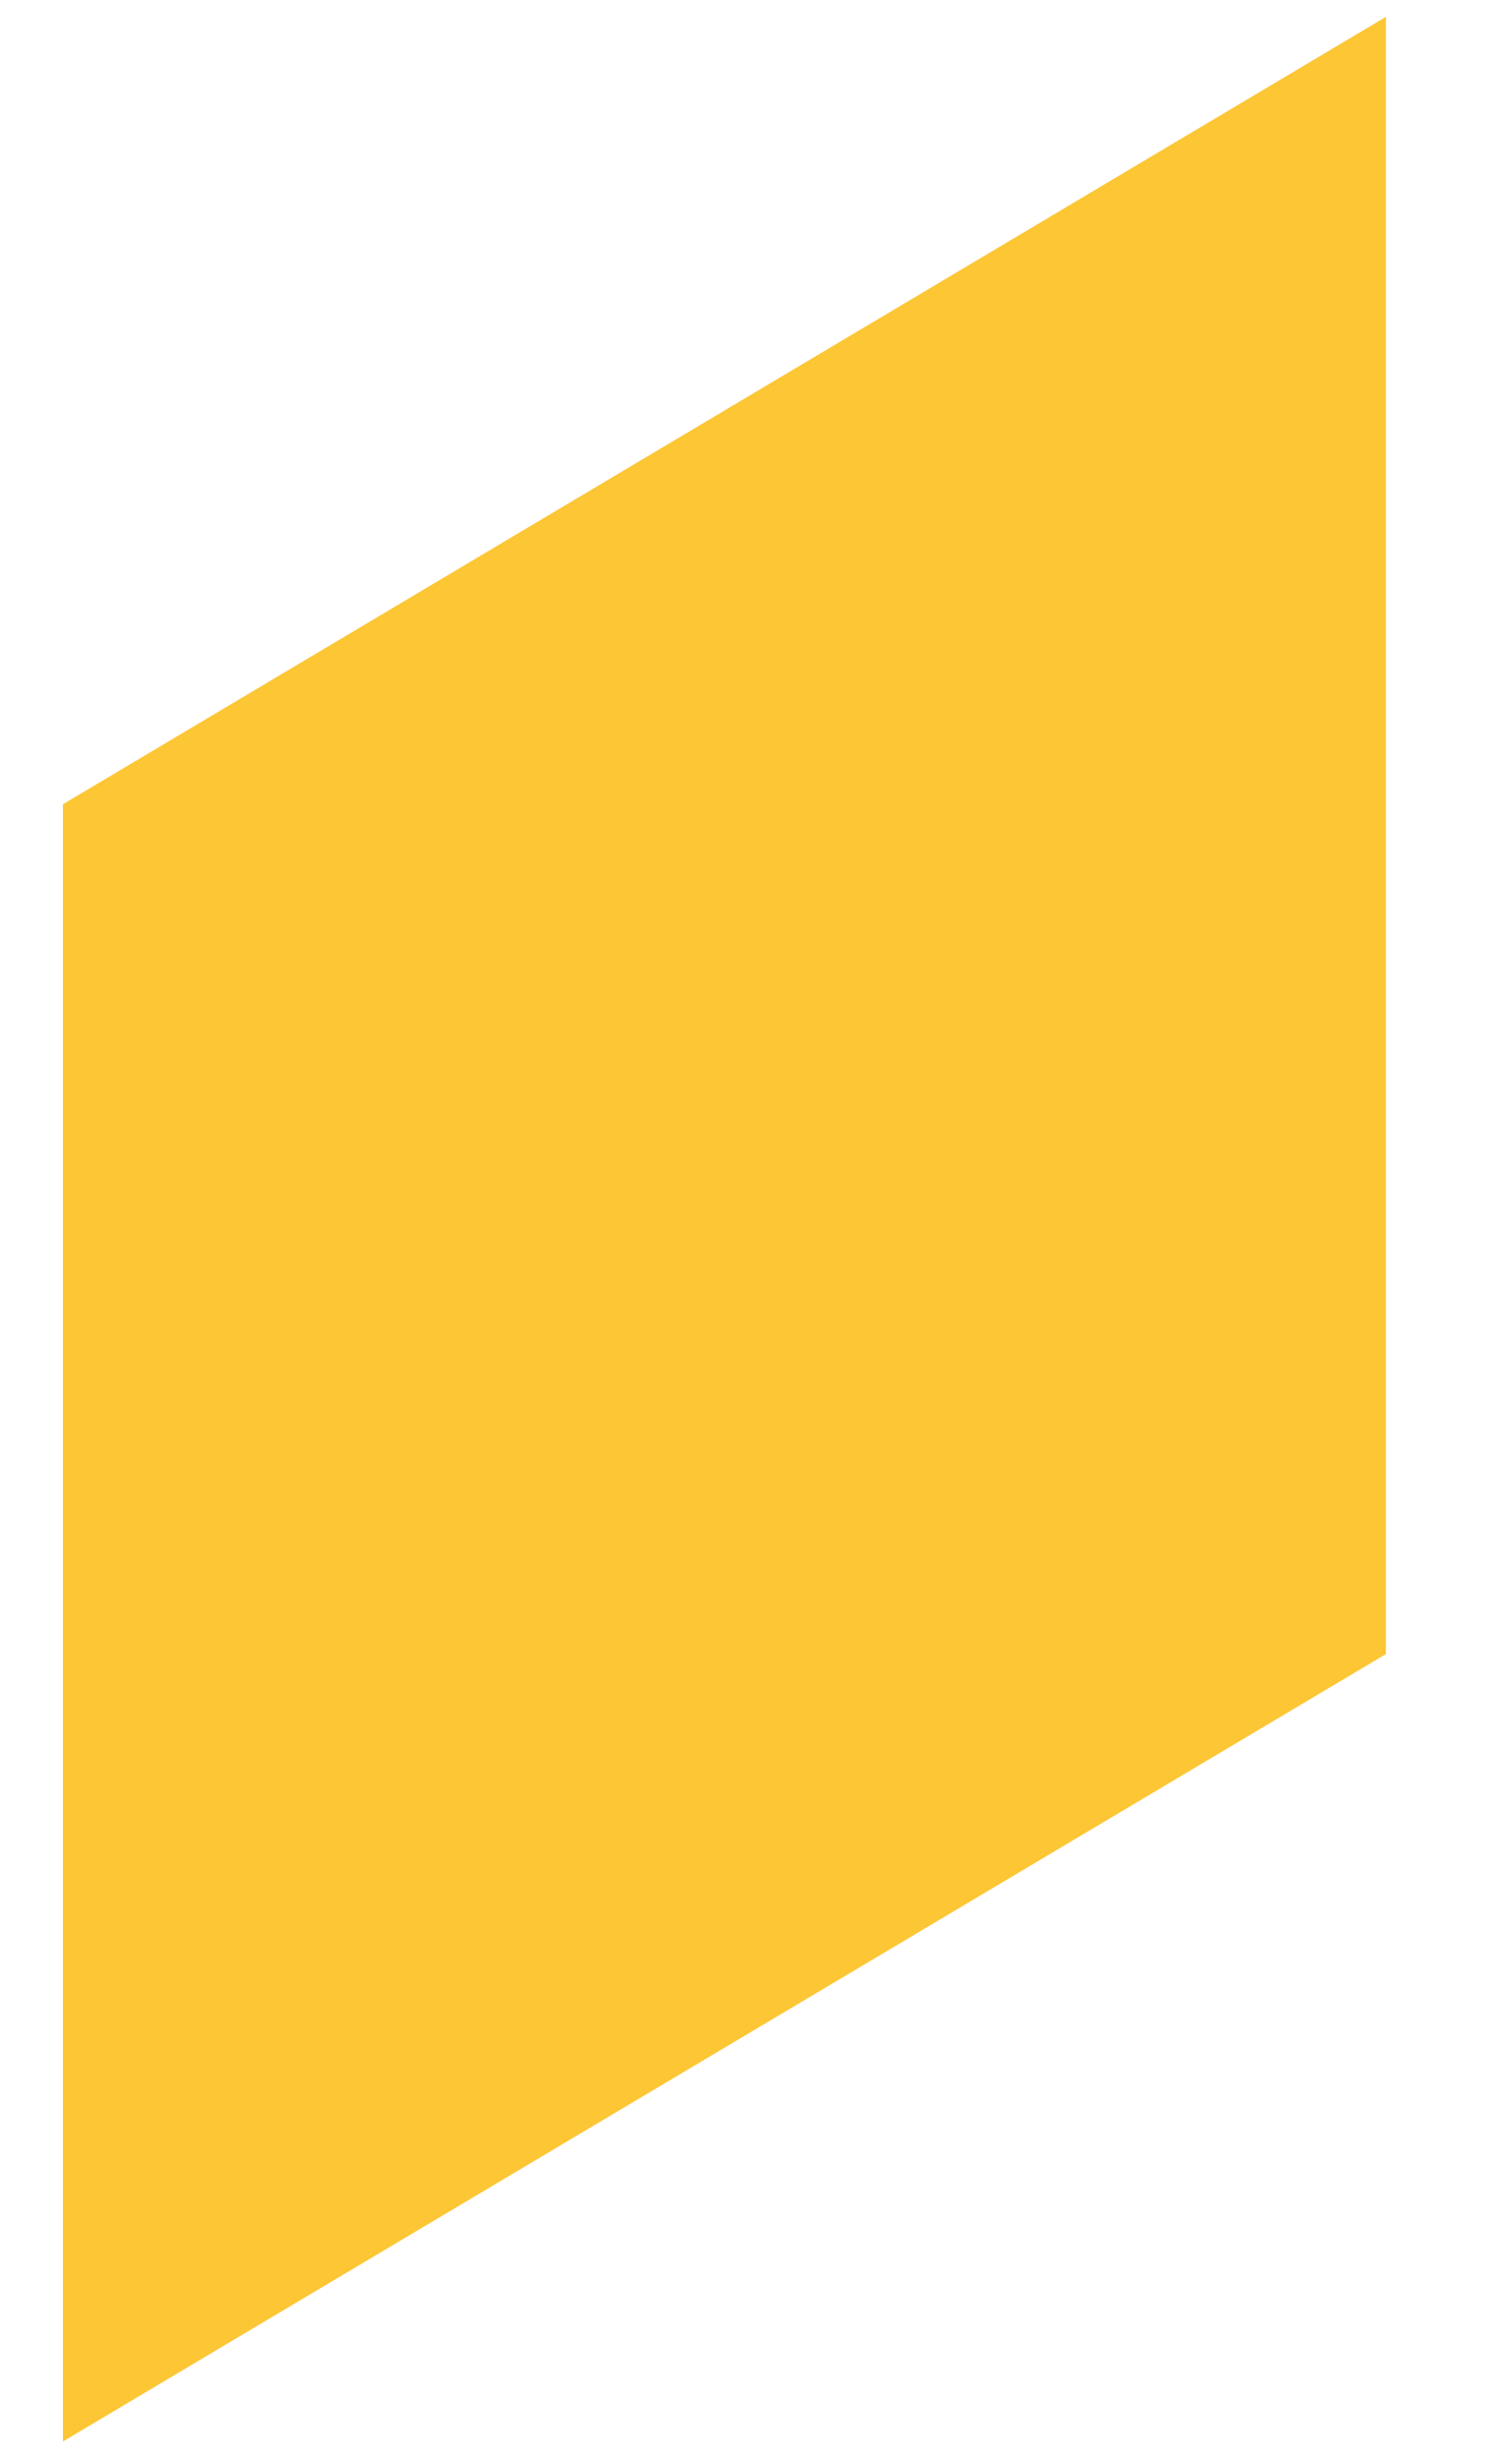 <svg xmlns="http://www.w3.org/2000/svg" width="8" height="13" viewBox="0 0 8 13" fill="#FCBF20">
  <path d="M0.333 4.253L7.333 0.089L7.333 8.747L0.333 12.911L0.333 4.253Z" fill="#FCBF20" style="&#10;    fill: #FDC635;&#10;"/>
</svg>